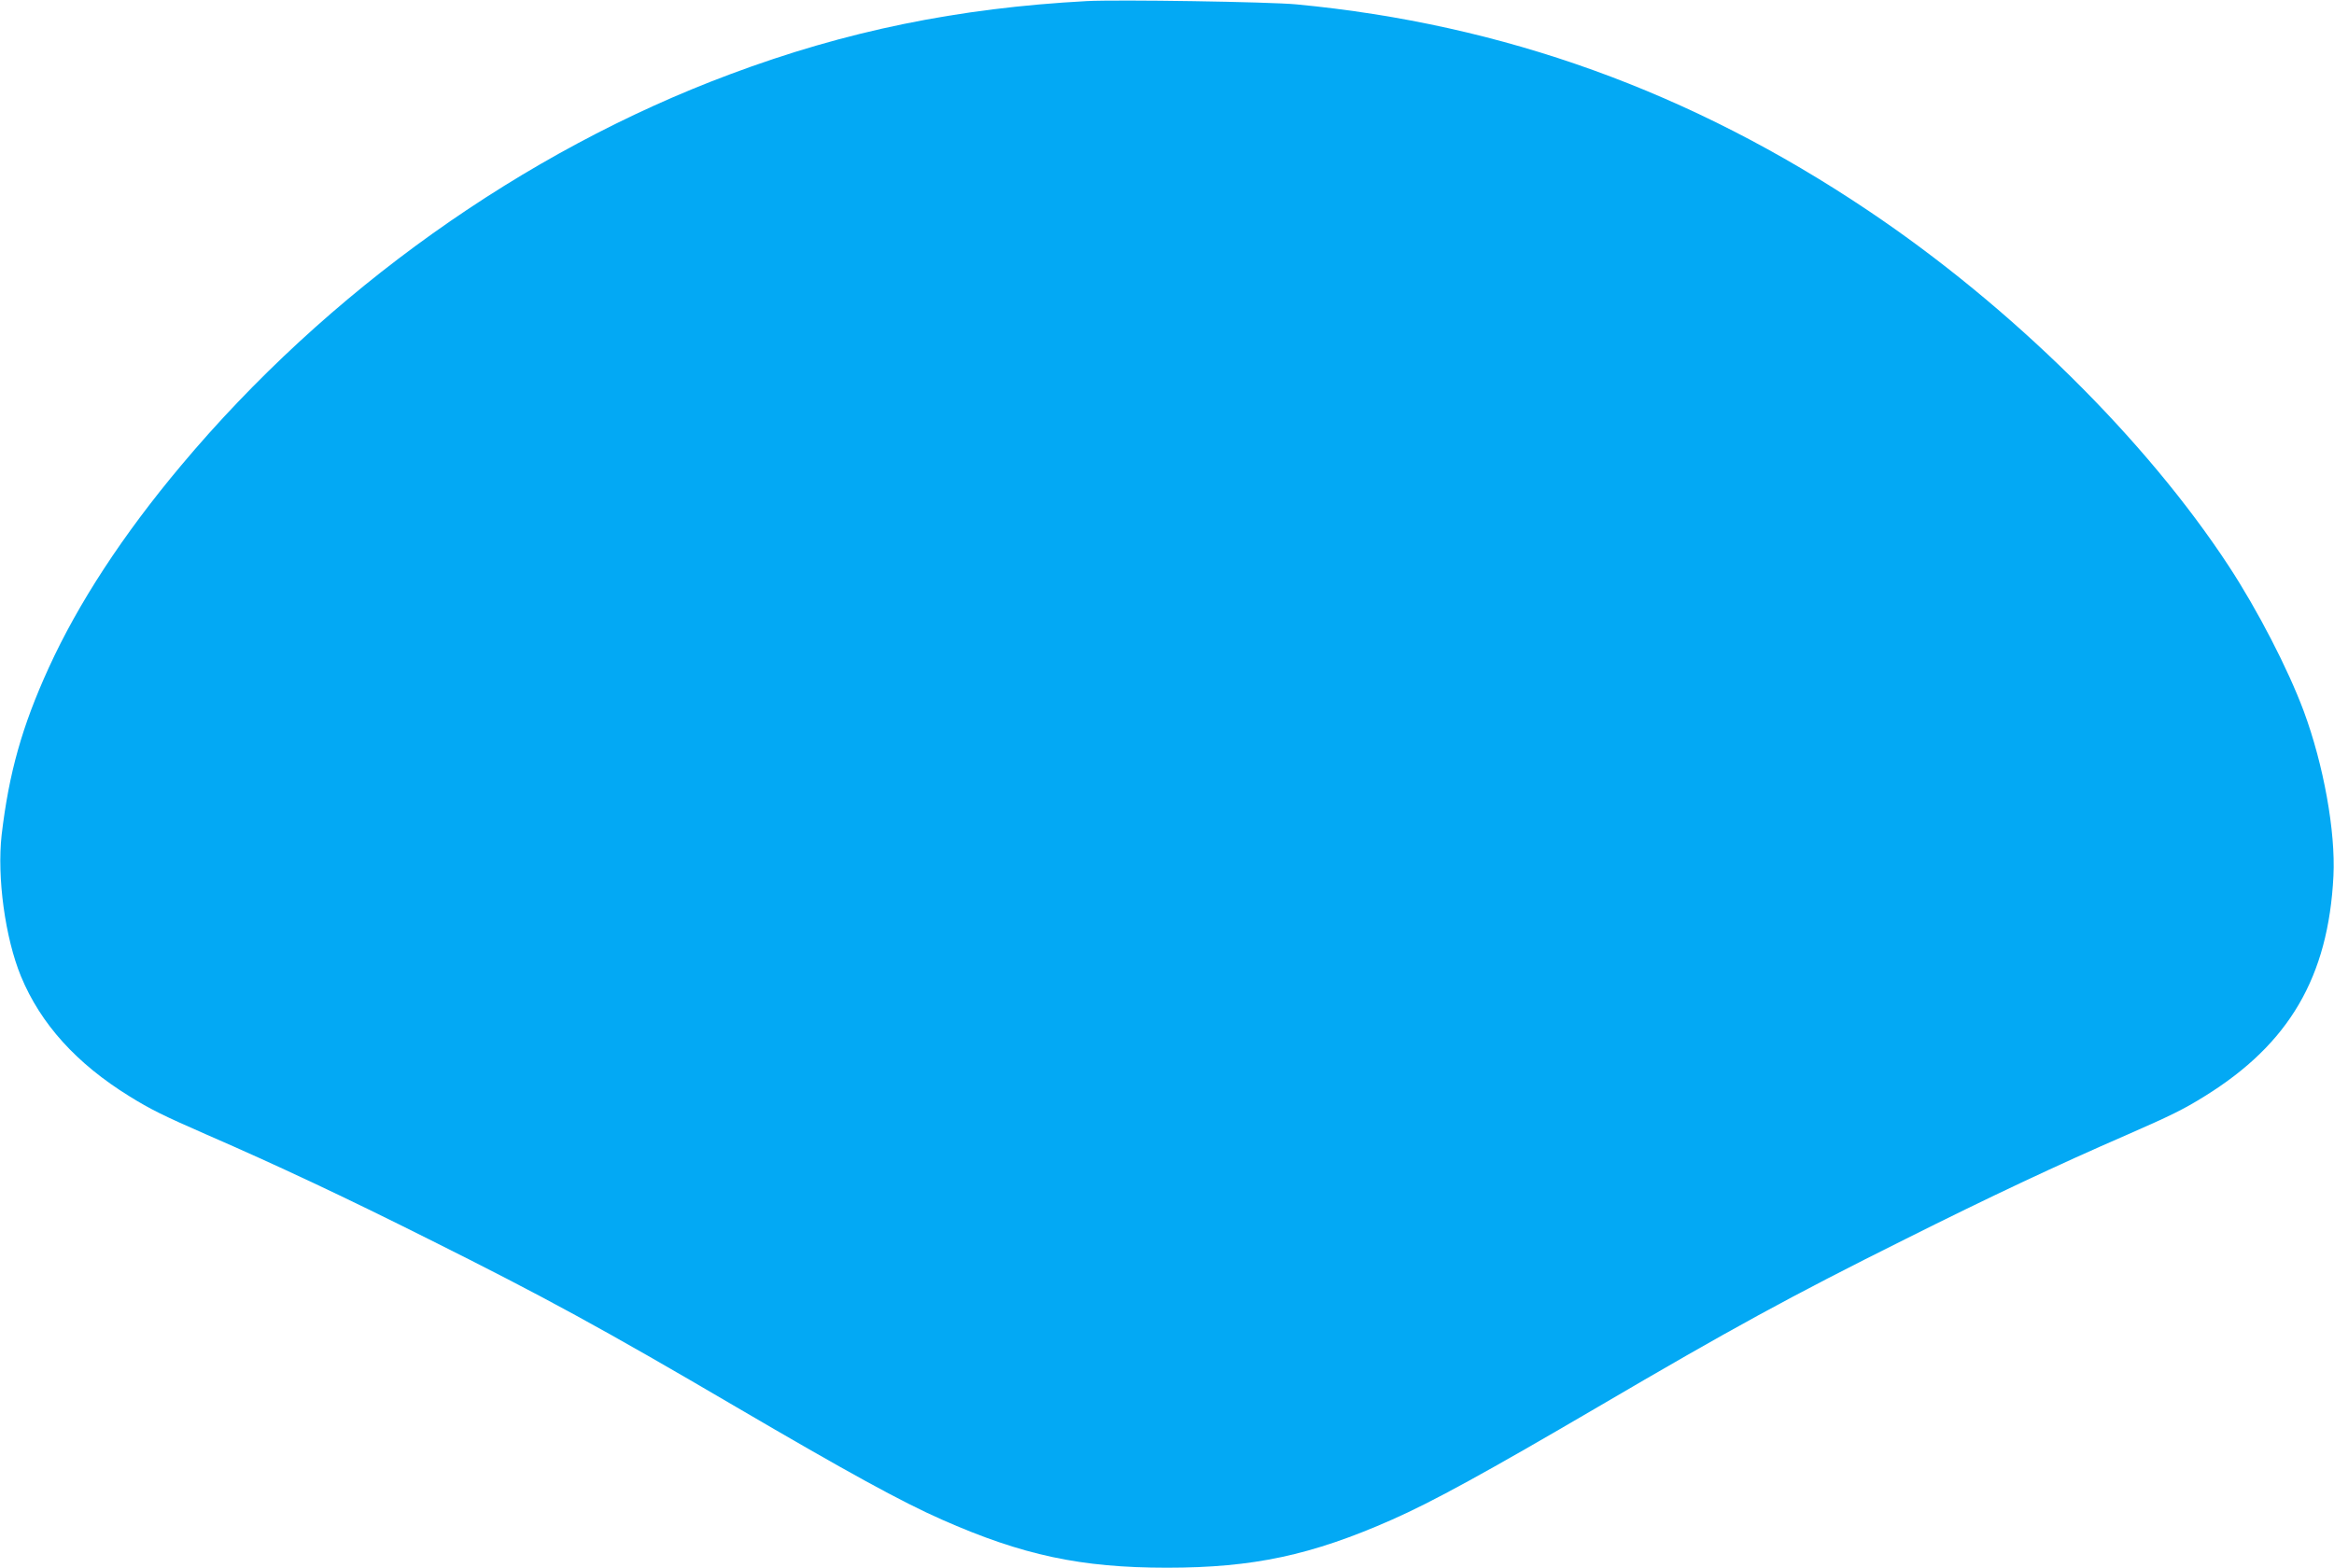 <?xml version="1.0" standalone="no"?>
<!DOCTYPE svg PUBLIC "-//W3C//DTD SVG 20010904//EN"
 "http://www.w3.org/TR/2001/REC-SVG-20010904/DTD/svg10.dtd">
<svg version="1.0" xmlns="http://www.w3.org/2000/svg"
 width="1280pt" height="860pt" viewBox="0 0 1280 860"
 preserveAspectRatio="xMidYMid meet">
<g transform="translate(0,860) scale(0.1,-0.1)"
fill="#03a9f4" stroke="none">
<path d="M5960 8594 c-707 -38 -1322 -164 -1955 -401 -1135 -423 -2211 -1190
-3013 -2148 -318 -379 -563 -754 -725 -1109 -146 -320 -218 -576 -258 -916
-26 -233 19 -564 106 -776 108 -261 305 -479 595 -658 114 -71 185 -106 425
-211 386 -168 754 -341 1215 -572 637 -318 957 -493 1685 -920 613 -359 910
-522 1130 -619 443 -196 763 -264 1235 -264 472 0 792 68 1235 264 220 97 517
260 1130 619 730 428 1051 604 1685 920 461 231 831 405 1215 572 240 105 311
140 425 211 464 287 679 654 707 1209 12 243 -54 610 -163 904 -86 231 -253
554 -410 794 -457 698 -1196 1427 -1979 1952 -971 652 -1999 1023 -3135 1131
-146 14 -981 27 -1150 18z"/>
</g>
</svg>
